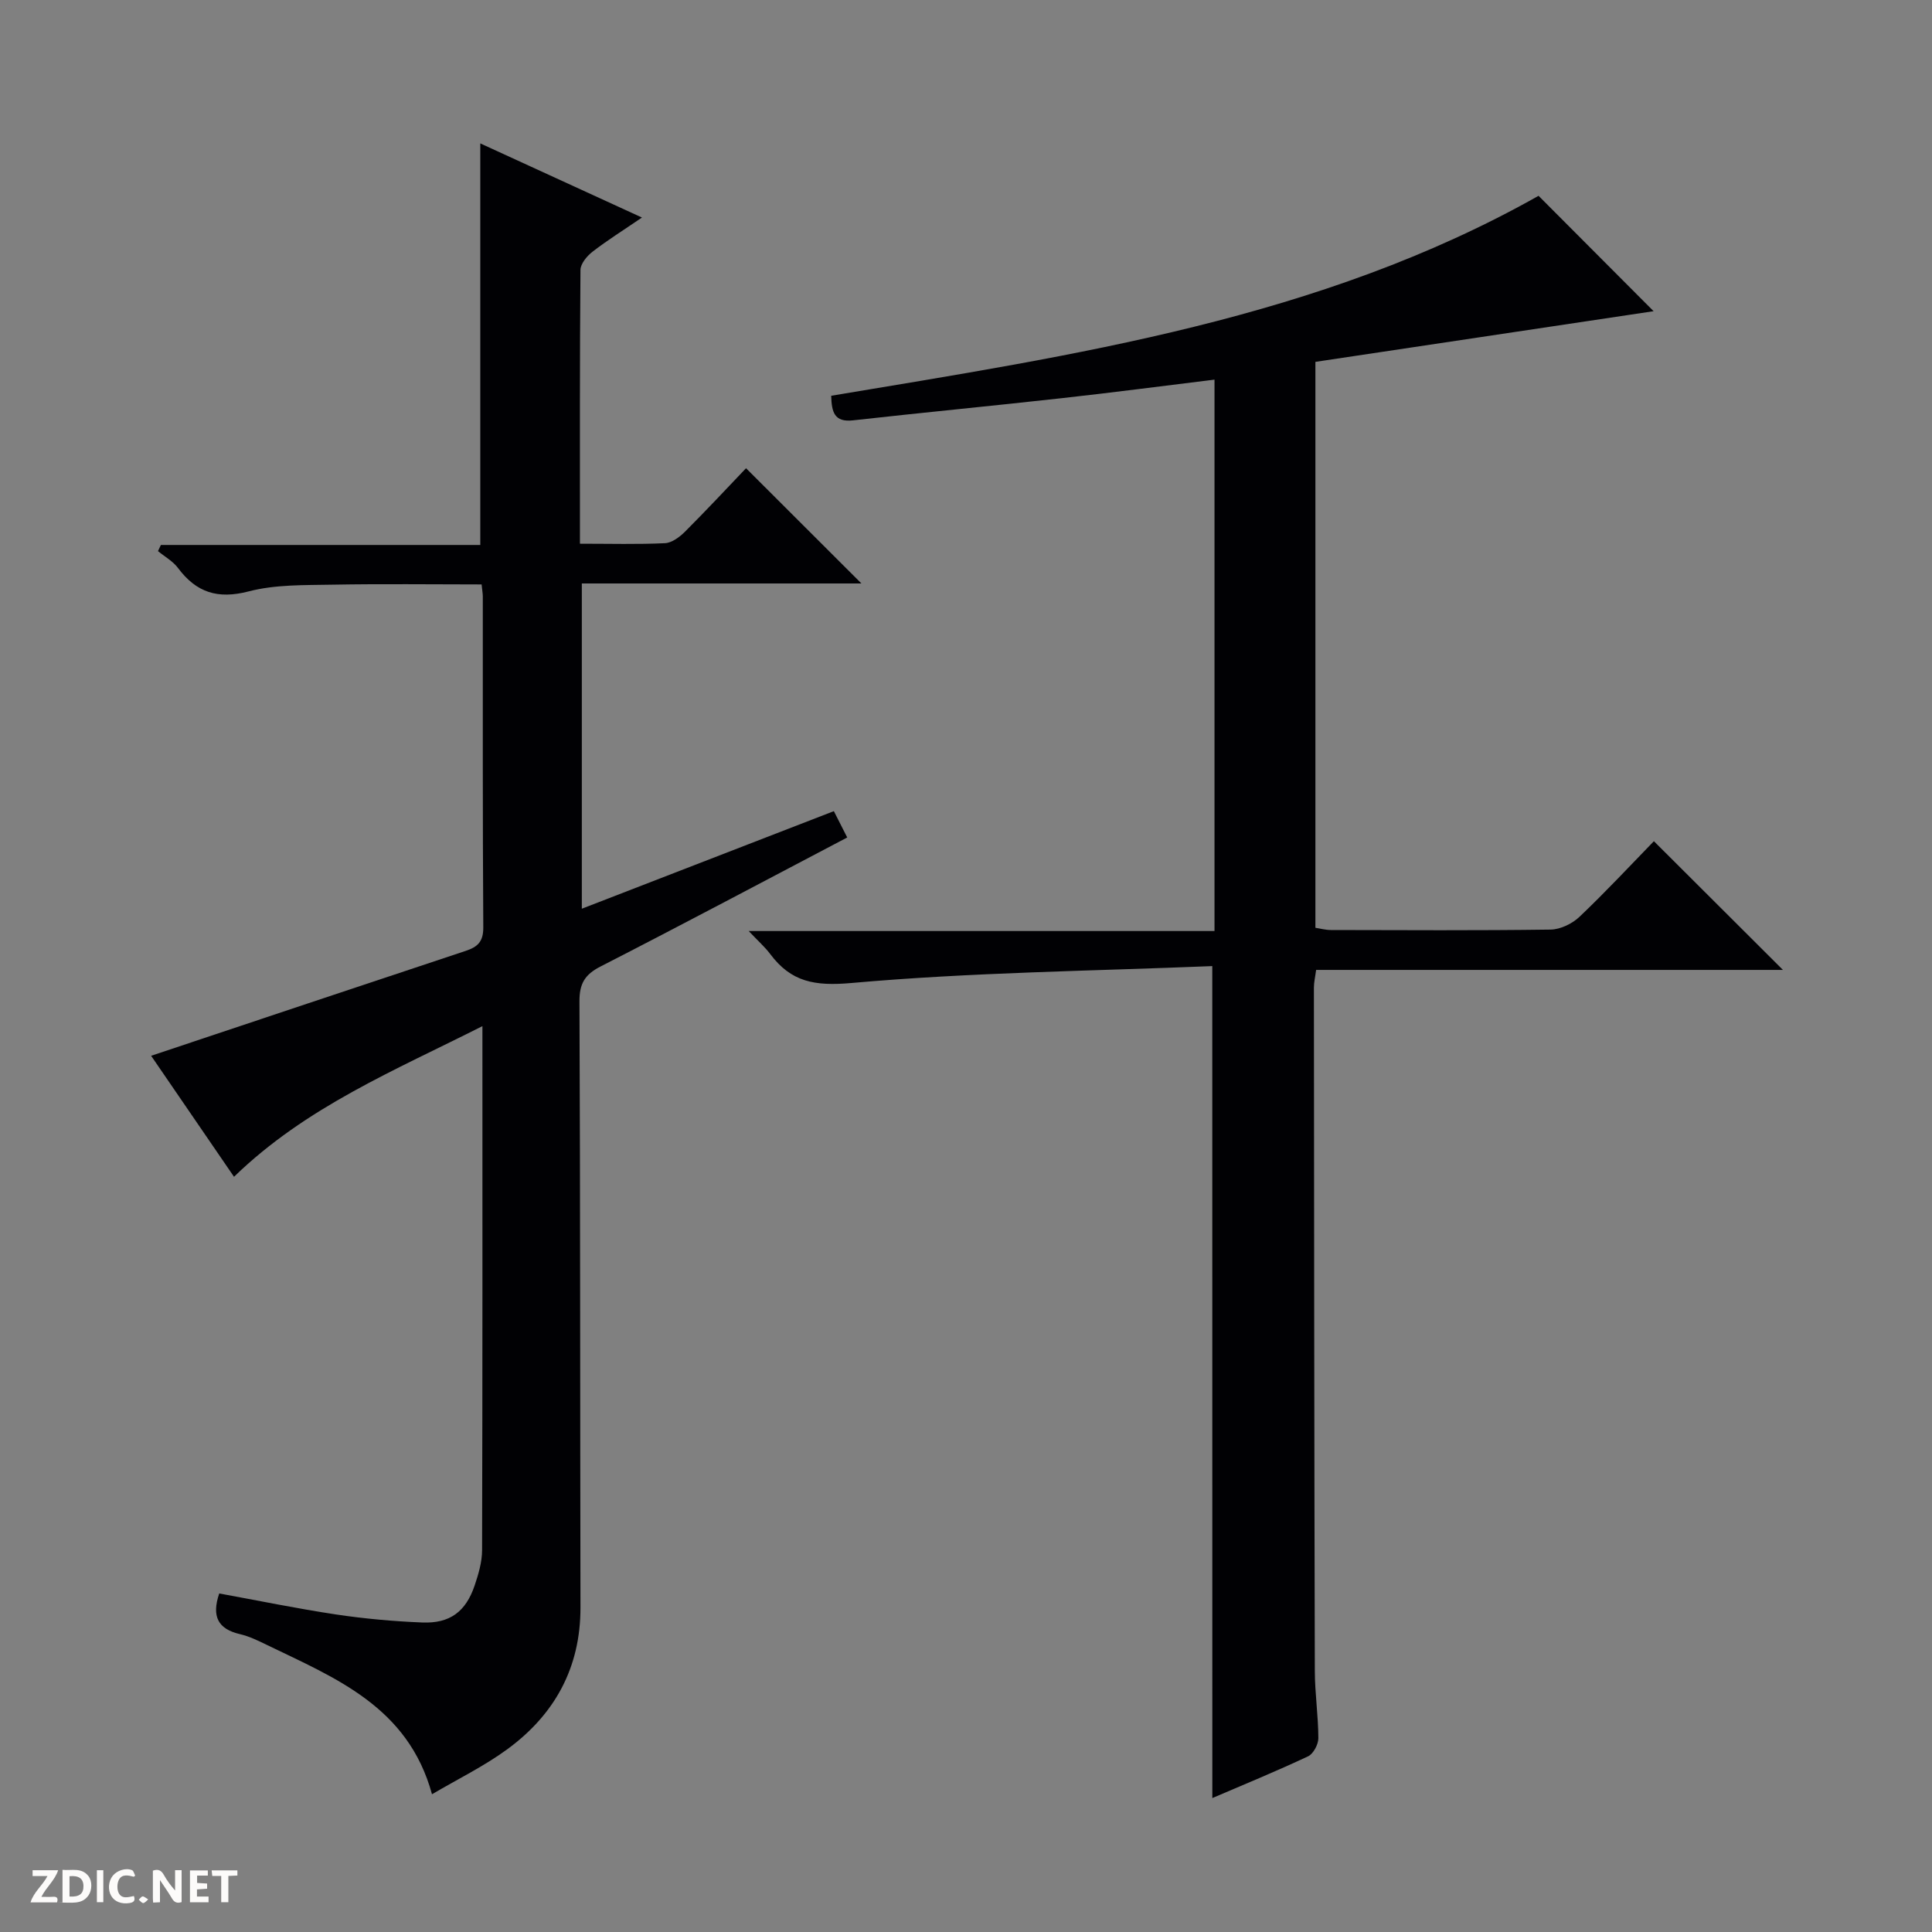 <svg enable-background="new 0 0 400 400" viewBox="0 0 400 400" xmlns="http://www.w3.org/2000/svg"><rect x="0" y="0" width="400" height="400" fill="#808080" stroke="none"/><g fill="#fcfbfa"><path d="m37.59 393.81c-.92.31-1.52.05-2-.78-.7-1.2-1.52-2.34-2.47-3.78v4.59c-.55.03-.95.05-1.41.07-.03-.37-.06-.64-.06-.91 0-1.91 0-3.81 0-5.7 1.13-.41 1.77-.03 2.29.91.62 1.11 1.38 2.14 2.31 3.19v-4.2h1.35v6.61z"/><path d="m12.94 393.88v-6.75c1.9.19 3.93-.54 5.37 1.29.8 1.01.78 2.88.03 3.97-1.37 1.97-3.4 1.51-6.4 1.49m2.45-1.22c2.04.12 2.92-.58 2.89-2.21-.03-1.51-.98-2.19-2.89-2z"/><path d="m11.81 393.87h-5.49c.68-2.18 2.47-3.48 3.51-5.45h-3.08v-1.21h5.29c-.71 2.13-2.44 3.48-3.47 5.51.86 0 1.63.04 2.39-.01.79-.05 1.14.21.85 1.16"/><path d="m39.33 393.86v-6.61h3.7v1.07h-2.22v1.52c.68.04 1.34.09 2.07.13v1.07c-.72.05-1.38.09-2.1.14v1.48h2.4v1.19h-3.85z"/><path d="m27.71 388.56c-1.15-.3-2.46-.61-3.1.64-.37.73-.41 1.93-.06 2.67.63 1.35 1.99.93 3.17.68.35.94-.01 1.32-.93 1.46-1.62.25-3.05-.27-3.76-1.48-.73-1.24-.6-3.03.31-4.17.88-1.11 2.71-1.7 4-1.16.32.13.44.74.65 1.12-.1.08-.19.16-.28.24"/><path d="m49.15 387.24v1.07c-.59.02-1.17.05-1.87.08v5.44h-1.48v-5.44h-1.85c-.05-.4-.08-.73-.13-1.15z"/><path d="m20.06 387.21h1.33v6.62h-1.33z"/><path d="m30.68 393.25c-.39.38-.8.79-1.05.76-.32-.05-.6-.45-.9-.7.26-.24.51-.64.8-.67.29-.04.62.3 1.15.61"/></g><path d="m120.07 112.57c6.34 0 11.98.16 17.61-.11 1.42-.07 3.02-1.27 4.12-2.36 4.46-4.46 8.76-9.07 12.66-13.16 8.32 8.31 16.04 16.03 23.89 23.86-19.04 0-38.26 0-57.89 0v67.34c17.35-6.72 34.61-13.39 52.18-20.2.91 1.8 1.79 3.52 2.77 5.45-17.24 9.05-34.1 18.02-51.09 26.72-3.28 1.68-4.37 3.58-4.35 7.25.18 41.82.13 83.64.21 125.46.02 12.48-5.35 22.19-15.2 29.38-4.78 3.49-10.19 6.13-15.54 9.28-4.96-18.14-20.01-24.05-34.19-30.92-1.79-.87-3.62-1.77-5.54-2.22-4.55-1.05-5.95-3.64-4.32-8.43 8.02 1.46 16.08 3.13 24.2 4.35 5.9.88 11.88 1.42 17.84 1.66 5.72.23 9.01-2.25 10.84-7.66.79-2.34 1.53-4.85 1.54-7.28.1-35.82.07-71.63.07-108.53-18.15 9.18-36.53 16.72-51.43 31.19-5.89-8.6-11.76-17.16-17.16-25.05 21.83-7.29 43.47-14.54 65.13-21.72 2.5-.83 3.66-1.93 3.64-4.88-.15-22.83-.09-45.65-.1-68.48 0-.64-.13-1.28-.25-2.51-10.35 0-20.63-.14-30.89.05-5.8.11-11.8-.05-17.33 1.39-6.42 1.67-10.84.24-14.65-4.86-1.05-1.4-2.74-2.33-4.13-3.48.2-.42.4-.85.6-1.27h66.13c0-27.97 0-55.29 0-83.14 10.98 5.03 21.76 9.98 33.47 15.35-3.89 2.65-7.18 4.71-10.23 7.07-1.15.89-2.49 2.49-2.5 3.77-.16 18.66-.11 37.31-.11 56.69z" fill="#010104"/><path d="m250.99 200.02c-24.92 1.02-49.9 1.29-74.71 3.5-7.63.68-12.49-.22-16.81-5.99-1.06-1.42-2.42-2.61-4.46-4.77h96.44c0-38.34 0-76.03 0-114.16-10.72 1.31-21.21 2.69-31.73 3.85-14.37 1.6-28.76 2.97-43.12 4.58-3.86.43-4.42-1.7-4.51-5.09 50.41-8.44 101.1-15.84 146.45-41.4 7.79 7.81 15.89 15.93 23.82 23.89-22.85 3.42-46.32 6.94-70.02 10.49v117.17c1 .15 2.1.46 3.2.46 15.17.03 30.33.12 45.5-.09 2.03-.03 4.48-1.22 5.98-2.65 5.42-5.15 10.53-10.64 15.4-15.65 9.15 9.13 17.91 17.86 26.72 26.65-31.93 0-64.16 0-96.65 0-.19 1.46-.46 2.56-.46 3.65.04 47.16.07 94.33.19 141.49.01 4.64.72 9.28.73 13.93 0 1.29-1.04 3.24-2.13 3.75-6.6 3.1-13.35 5.87-19.82 8.64-.01-56.97-.01-113.81-.01-172.25z" fill="#010104"/></svg>
